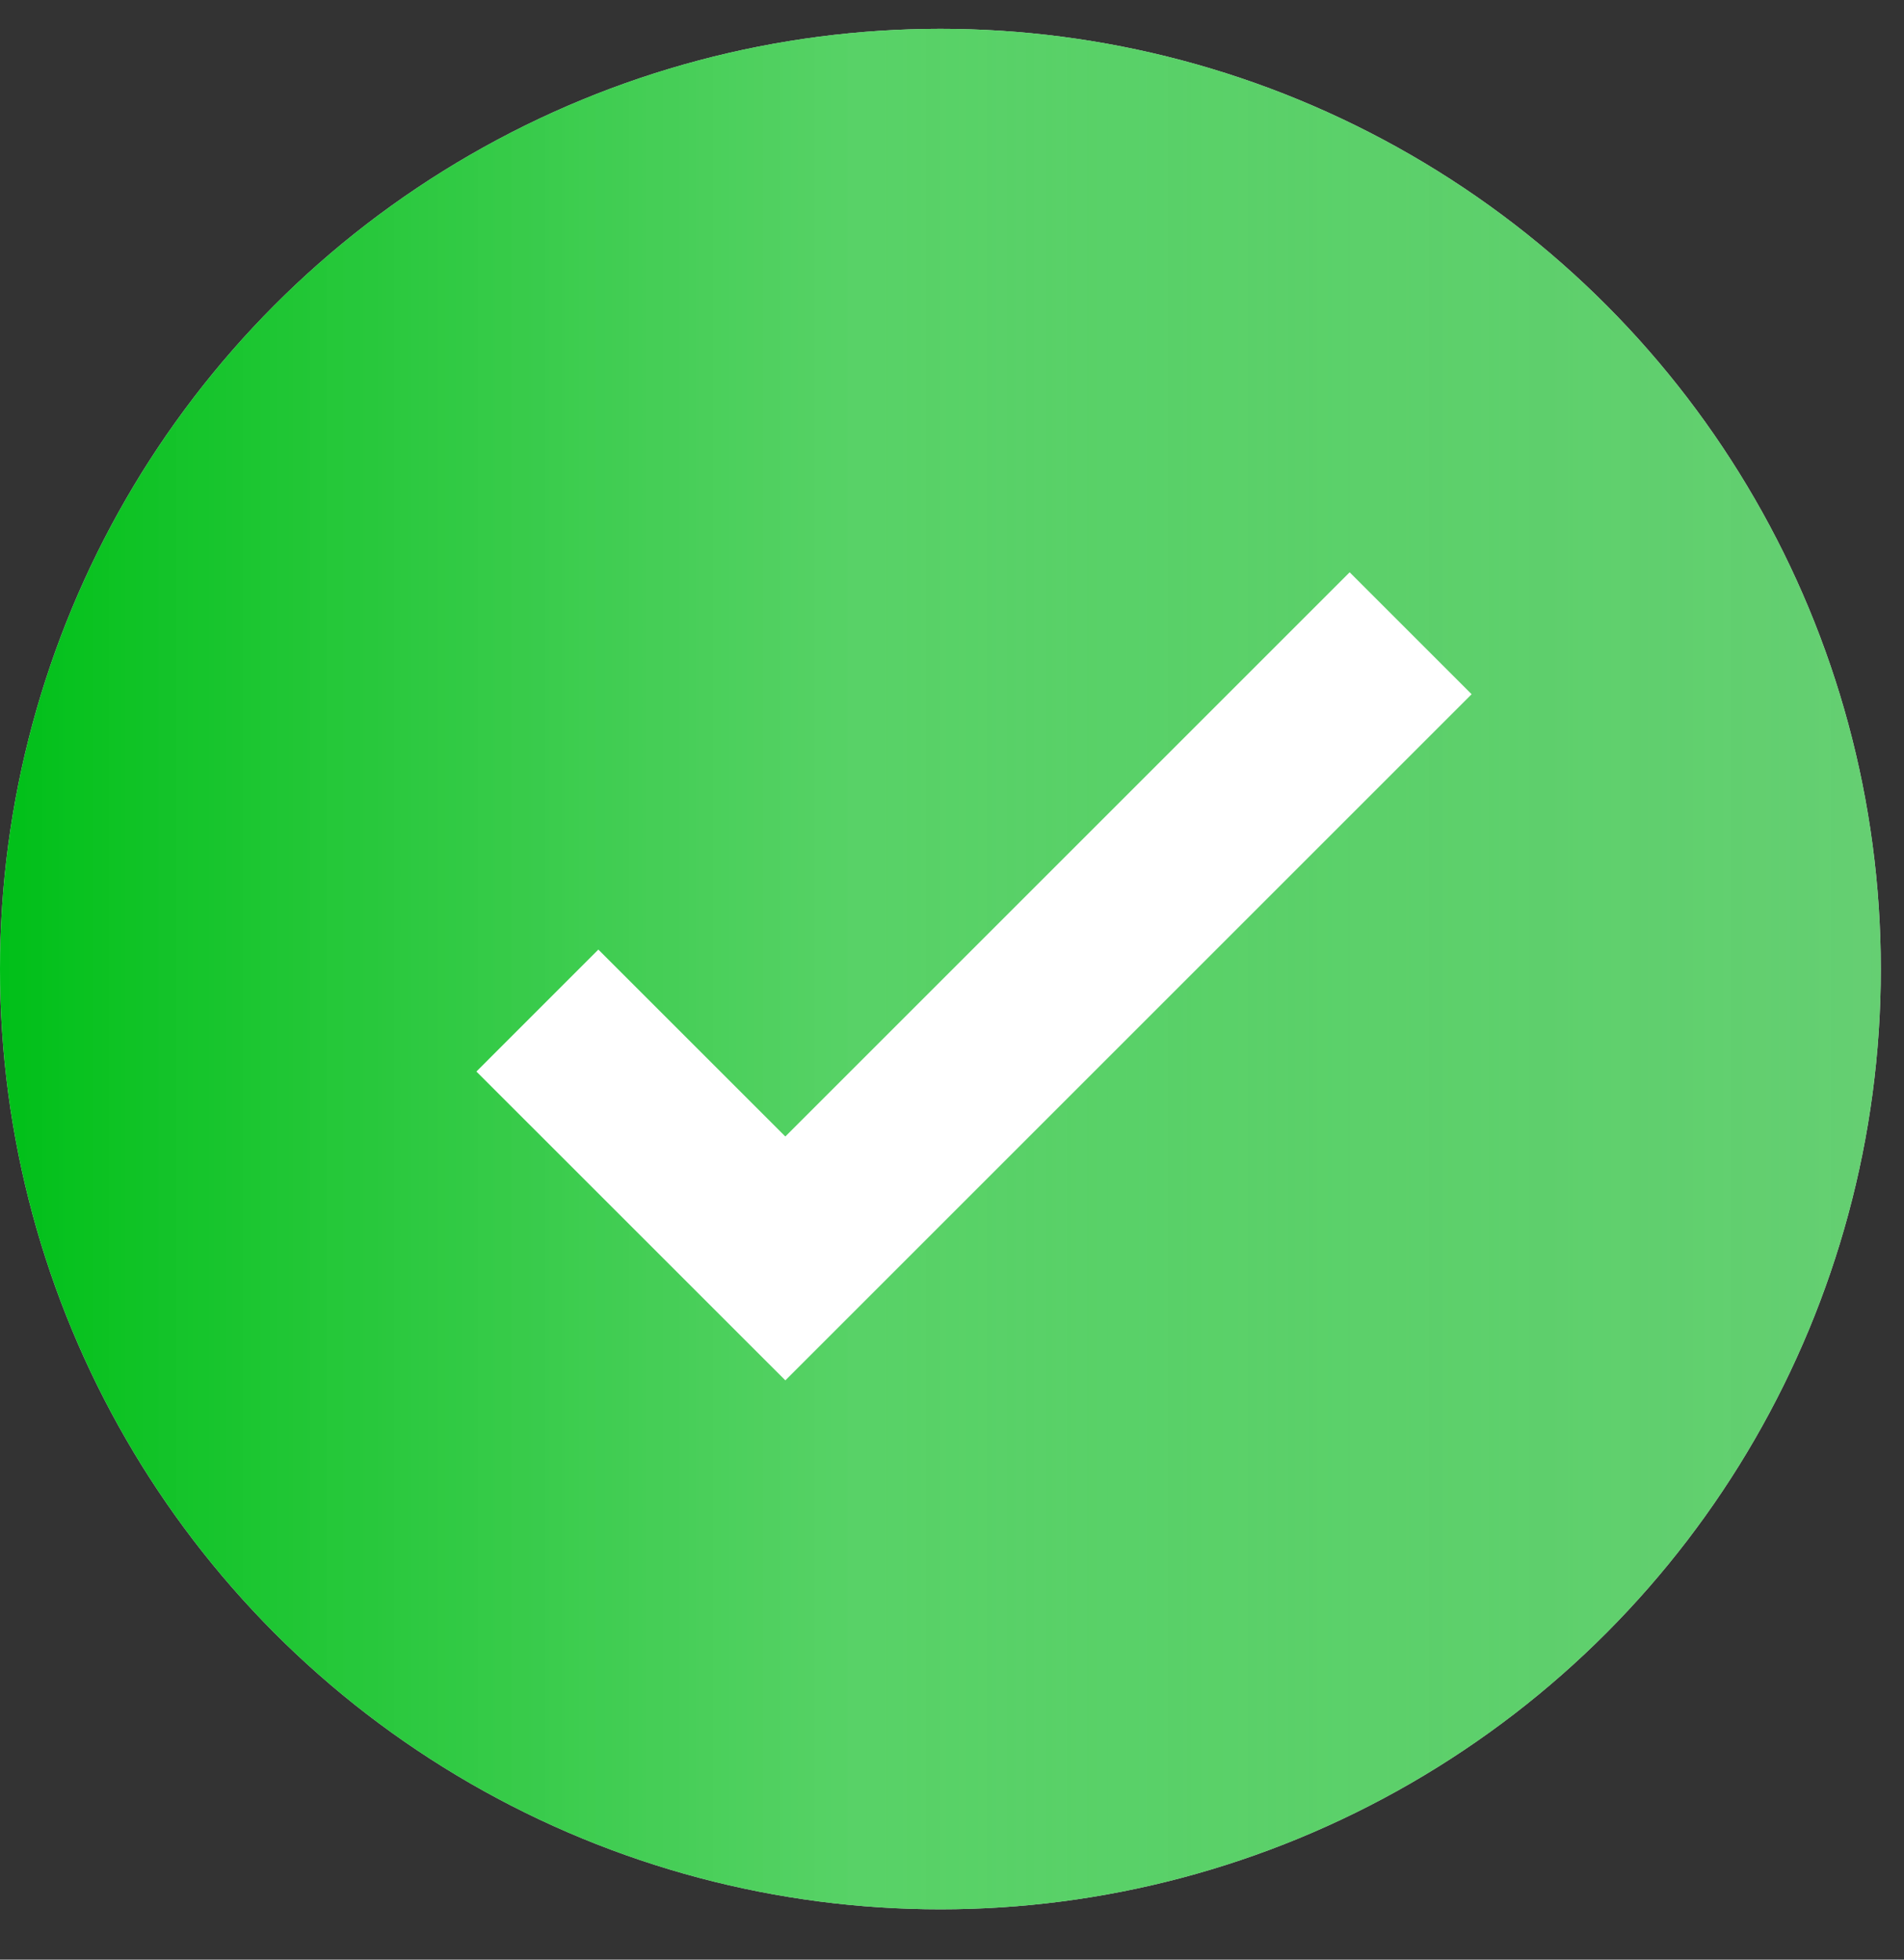 <?xml version="1.0" encoding="UTF-8"?> <svg xmlns="http://www.w3.org/2000/svg" width="34" height="35" viewBox="0 0 34 35" fill="none"><rect x="0" y="0" width="34" height="35" fill="#333333" stroke="none"/><circle cx="16.793" cy="17.308" r="16.793" fill="#D9D9D9"></circle><line x1="10.469" y1="11.038" x2="23.559" y2="24.128" stroke="black" stroke-width="2.468"></line><line y1="-1.234" x2="18.512" y2="-1.234" transform="matrix(-0.707 0.707 0.707 0.707 24.346 11.91)" stroke="black" stroke-width="2.468"></line><circle cx="16.793" cy="17.308" r="16.793" fill="url(#paint0_linear_127_1025)"></circle><circle cx="16.793" cy="17.308" r="16.793" fill="url(#paint1_linear_127_1025)" fill-opacity="0.2"></circle><path d="M9.596 18.049L14.024 22.476L25.19 11.31" stroke="white" stroke-width="3.08"></path><defs><linearGradient id="paint0_linear_127_1025" x1="0" y1="17.308" x2="33.586" y2="17.308" gradientUnits="userSpaceOnUse"><stop stop-color="#00C018"></stop><stop offset="1" stop-color="#65CF72"></stop></linearGradient><linearGradient id="paint1_linear_127_1025" x1="0" y1="17.308" x2="33.586" y2="17.308" gradientUnits="userSpaceOnUse"><stop stop-color="white" stop-opacity="0"></stop><stop offset="0.455" stop-color="white"></stop><stop offset="1" stop-color="white" stop-opacity="0"></stop></linearGradient></defs></svg> 
